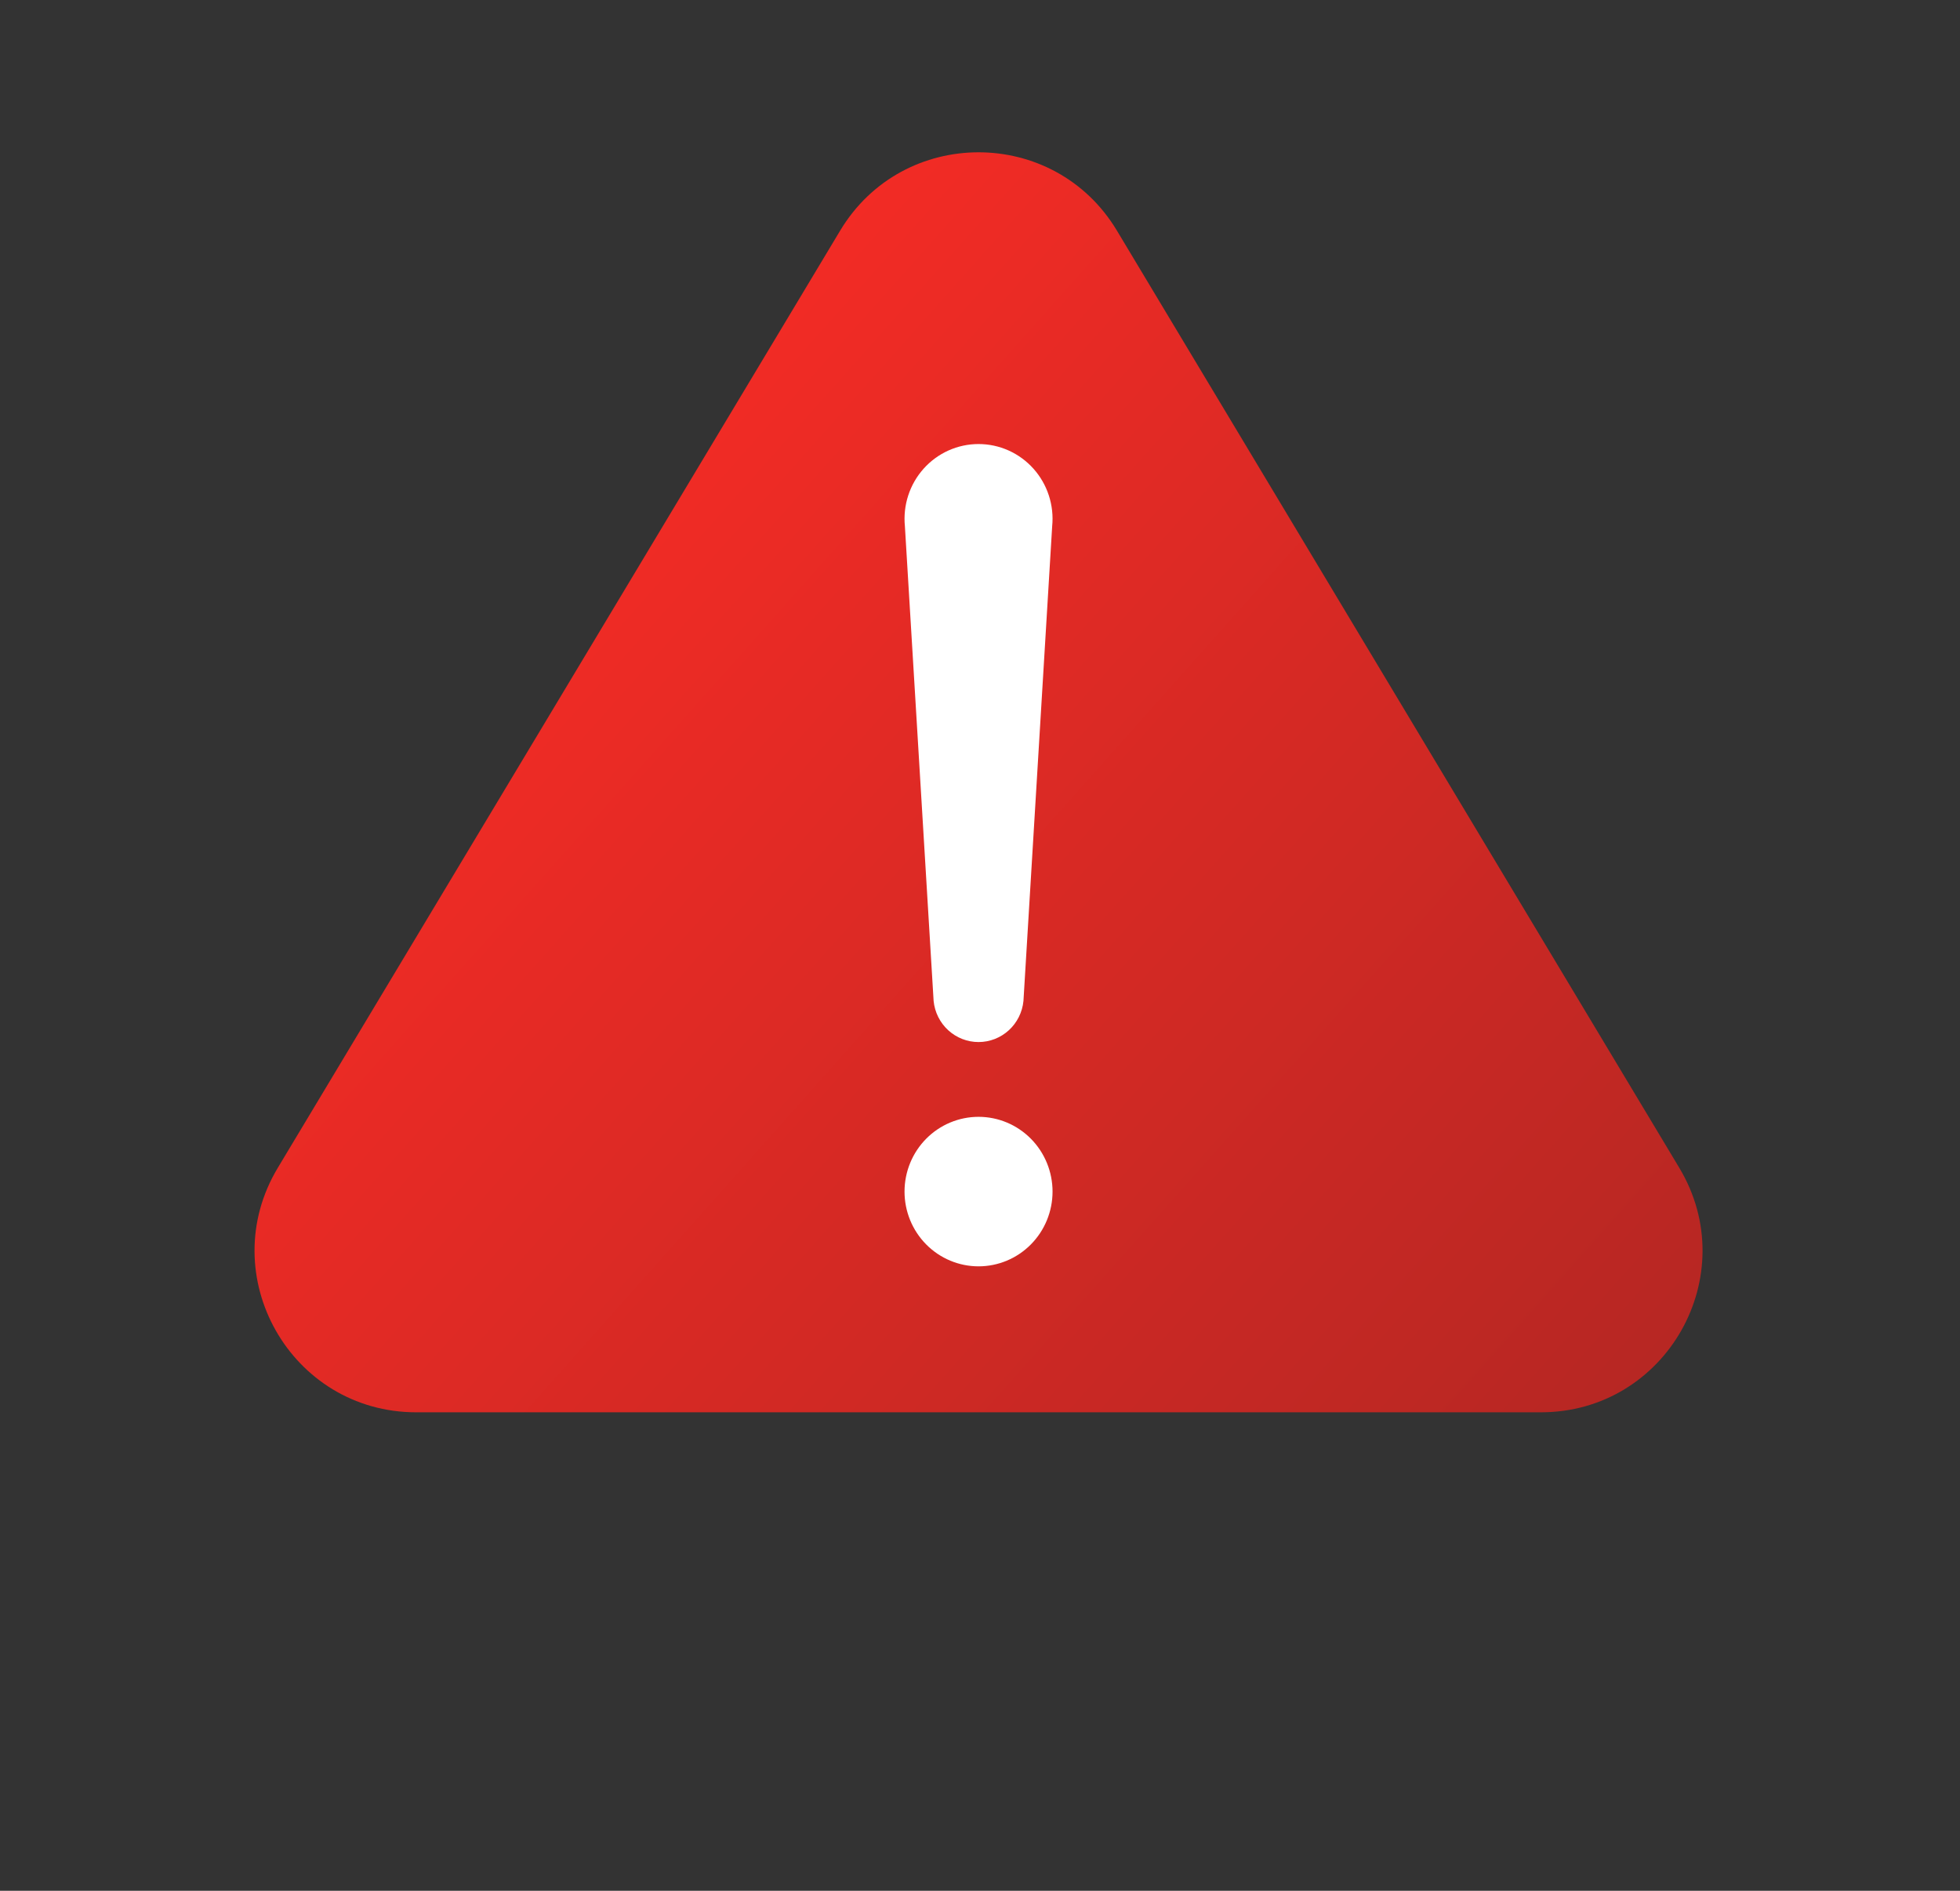 <?xml version="1.0" encoding="UTF-8"?> <svg xmlns="http://www.w3.org/2000/svg" width="170" height="164" viewBox="0 0 170 164" fill="none"><rect x="0" y="0" width="170" height="164" fill="#333333" stroke="none"/> <path d="M72.869 20.006C78.306 10.944 91.44 10.944 96.878 20.006L145.653 101.292C151.252 110.624 144.531 122.496 133.648 122.496H36.098C25.216 122.496 18.494 110.624 24.094 101.292L72.869 20.006Z" fill="url(#paint0_linear_174_170)"></path> <path d="M78.486 45.645C78.397 44.744 78.495 43.833 78.775 42.973C79.055 42.112 79.511 41.32 80.113 40.648C80.715 39.976 81.449 39.439 82.269 39.071C83.089 38.704 83.976 38.514 84.873 38.514C85.77 38.514 86.657 38.704 87.477 39.071C88.297 39.439 89.031 39.976 89.633 40.648C90.235 41.32 90.691 42.112 90.971 42.973C91.251 43.833 91.35 44.744 91.26 45.645L88.769 86.818C88.673 87.795 88.221 88.7 87.501 89.359C86.781 90.017 85.844 90.382 84.873 90.382C83.902 90.382 82.965 90.017 82.245 89.359C81.525 88.7 81.073 87.795 80.977 86.818L78.486 45.645ZM78.454 103.352C78.454 101.633 79.13 99.983 80.334 98.767C81.538 97.551 83.171 96.868 84.873 96.868C86.576 96.868 88.208 97.551 89.412 98.767C90.616 99.983 91.292 101.633 91.292 103.352C91.292 105.072 90.616 106.721 89.412 107.937C88.208 109.153 86.576 109.836 84.873 109.836C83.171 109.836 81.538 109.153 80.334 107.937C79.13 106.721 78.454 105.072 78.454 103.352Z" fill="white"></path> <defs> <linearGradient id="paint0_linear_174_170" x1="33.878" y1="23.893" x2="144.784" y2="122.674" gradientUnits="userSpaceOnUse"> <stop stop-color="#FF2C26"></stop> <stop offset="1" stop-color="#B52723"></stop> </linearGradient> </defs> </svg> 